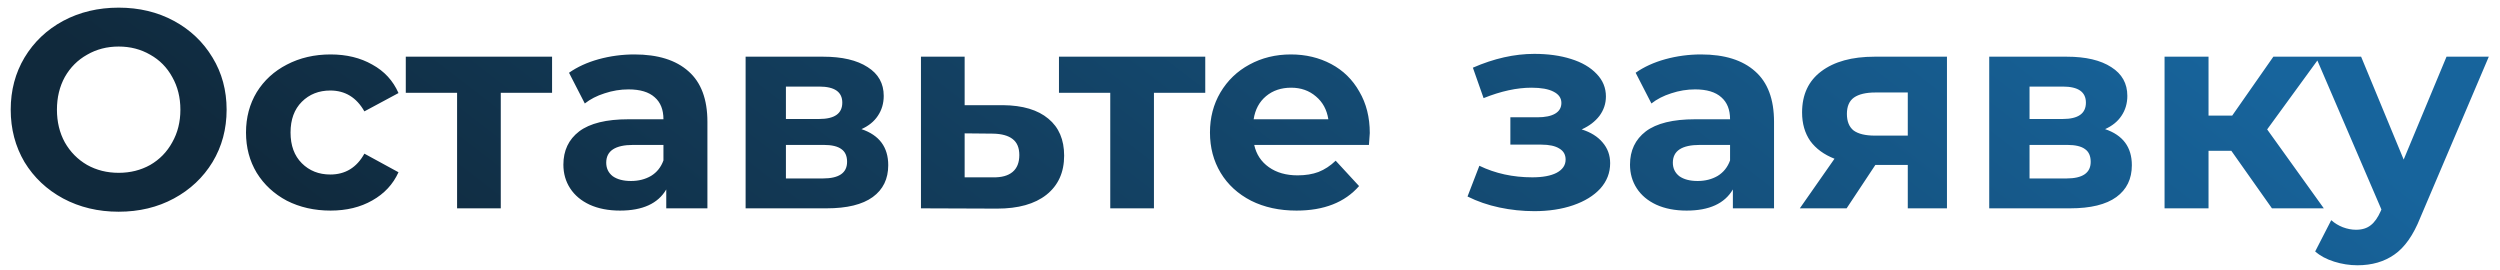 <?xml version="1.0" encoding="UTF-8"?> <svg xmlns="http://www.w3.org/2000/svg" width="204" height="22" viewBox="0 0 204 22" fill="none"> <path d="M9.683 17.276C8.012 17.276 6.501 16.916 5.152 16.195C3.818 15.474 2.768 14.485 2.001 13.228C1.25 11.955 0.874 10.529 0.874 8.95C0.874 7.371 1.25 5.952 2.001 4.695C2.768 3.422 3.818 2.426 5.152 1.705C6.501 0.984 8.012 0.624 9.683 0.624C11.354 0.624 12.857 0.984 14.191 1.705C15.525 2.426 16.575 3.422 17.342 4.695C18.109 5.952 18.492 7.371 18.492 8.95C18.492 10.529 18.109 11.955 17.342 13.228C16.575 14.485 15.525 15.474 14.191 16.195C12.857 16.916 11.354 17.276 9.683 17.276ZM9.683 14.102C10.634 14.102 11.492 13.887 12.259 13.458C13.026 13.013 13.624 12.4 14.053 11.618C14.498 10.836 14.72 9.947 14.72 8.95C14.72 7.953 14.498 7.064 14.053 6.282C13.624 5.5 13.026 4.894 12.259 4.465C11.492 4.02 10.634 3.798 9.683 3.798C8.732 3.798 7.874 4.02 7.107 4.465C6.34 4.894 5.735 5.5 5.29 6.282C4.861 7.064 4.646 7.953 4.646 8.95C4.646 9.947 4.861 10.836 5.29 11.618C5.735 12.4 6.34 13.013 7.107 13.458C7.874 13.887 8.732 14.102 9.683 14.102ZM26.974 17.184C25.656 17.184 24.467 16.916 23.409 16.379C22.367 15.827 21.546 15.068 20.948 14.102C20.366 13.136 20.074 12.04 20.074 10.813C20.074 9.586 20.366 8.49 20.948 7.524C21.546 6.558 22.367 5.807 23.409 5.27C24.467 4.718 25.656 4.442 26.974 4.442C28.278 4.442 29.412 4.718 30.378 5.27C31.36 5.807 32.073 6.581 32.517 7.593L29.734 9.088C29.09 7.953 28.163 7.386 26.951 7.386C26.016 7.386 25.242 7.693 24.628 8.306C24.015 8.919 23.708 9.755 23.708 10.813C23.708 11.871 24.015 12.707 24.628 13.32C25.242 13.933 26.016 14.24 26.951 14.24C28.178 14.24 29.106 13.673 29.734 12.538L32.517 14.056C32.073 15.037 31.36 15.804 30.378 16.356C29.412 16.908 28.278 17.184 26.974 17.184ZM45.049 7.57H40.863V17H37.298V7.57H33.112V4.626H45.049V7.57ZM51.768 4.442C53.685 4.442 55.157 4.902 56.184 5.822C57.212 6.727 57.725 8.099 57.725 9.939V17H54.367V15.459C53.693 16.609 52.435 17.184 50.595 17.184C49.645 17.184 48.817 17.023 48.111 16.701C47.421 16.379 46.892 15.934 46.524 15.367C46.156 14.8 45.972 14.156 45.972 13.435C45.972 12.285 46.402 11.38 47.26 10.721C48.134 10.062 49.476 9.732 51.285 9.732H54.137C54.137 8.95 53.9 8.352 53.424 7.938C52.949 7.509 52.236 7.294 51.285 7.294C50.626 7.294 49.974 7.401 49.33 7.616C48.702 7.815 48.165 8.091 47.72 8.444L46.432 5.937C47.107 5.462 47.912 5.094 48.847 4.833C49.798 4.572 50.772 4.442 51.768 4.442ZM51.492 14.769C52.106 14.769 52.65 14.631 53.125 14.355C53.601 14.064 53.938 13.642 54.137 13.09V11.825H51.676C50.204 11.825 49.468 12.308 49.468 13.274C49.468 13.734 49.645 14.102 49.997 14.378C50.365 14.639 50.864 14.769 51.492 14.769ZM70.295 10.537C71.752 11.028 72.48 12.009 72.48 13.481C72.48 14.6 72.058 15.467 71.215 16.08C70.372 16.693 69.115 17 67.443 17H60.842V4.626H67.167C68.716 4.626 69.927 4.91 70.801 5.477C71.675 6.029 72.112 6.811 72.112 7.823C72.112 8.436 71.951 8.981 71.629 9.456C71.323 9.916 70.878 10.276 70.295 10.537ZM64.131 9.709H66.845C68.103 9.709 68.731 9.264 68.731 8.375C68.731 7.501 68.103 7.064 66.845 7.064H64.131V9.709ZM67.144 14.562C68.463 14.562 69.122 14.11 69.122 13.205C69.122 12.73 68.969 12.385 68.662 12.17C68.356 11.94 67.873 11.825 67.213 11.825H64.131V14.562H67.144ZM81.843 8.582C83.453 8.597 84.687 8.965 85.546 9.686C86.404 10.391 86.834 11.396 86.834 12.699C86.834 14.064 86.351 15.129 85.385 15.896C84.434 16.647 83.093 17.023 81.36 17.023L75.15 17V4.626H78.715V8.582H81.843ZM81.038 14.47C81.728 14.485 82.257 14.34 82.625 14.033C82.993 13.726 83.177 13.266 83.177 12.653C83.177 12.055 82.993 11.618 82.625 11.342C82.272 11.066 81.743 10.92 81.038 10.905L78.715 10.882V14.47H81.038ZM98.349 7.57H94.162V17H90.597V7.57H86.412V4.626H98.349V7.57ZM111.774 10.859C111.774 10.905 111.751 11.227 111.705 11.825H102.344C102.512 12.592 102.911 13.197 103.54 13.642C104.168 14.087 104.95 14.309 105.886 14.309C106.53 14.309 107.097 14.217 107.588 14.033C108.094 13.834 108.561 13.527 108.991 13.113L110.9 15.183C109.734 16.517 108.032 17.184 105.794 17.184C104.398 17.184 103.164 16.916 102.091 16.379C101.017 15.827 100.189 15.068 99.606 14.102C99.024 13.136 98.733 12.04 98.733 10.813C98.733 9.602 99.016 8.513 99.584 7.547C100.166 6.566 100.956 5.807 101.953 5.27C102.965 4.718 104.092 4.442 105.334 4.442C106.545 4.442 107.641 4.703 108.623 5.224C109.604 5.745 110.371 6.497 110.923 7.478C111.49 8.444 111.774 9.571 111.774 10.859ZM105.357 7.156C104.544 7.156 103.862 7.386 103.31 7.846C102.758 8.306 102.42 8.935 102.298 9.732H108.393C108.27 8.95 107.933 8.329 107.381 7.869C106.829 7.394 106.154 7.156 105.357 7.156ZM129.065 10.56C129.801 10.79 130.368 11.143 130.767 11.618C131.181 12.093 131.388 12.661 131.388 13.32C131.388 14.102 131.119 14.792 130.583 15.39C130.046 15.973 129.31 16.425 128.375 16.747C127.439 17.069 126.381 17.23 125.201 17.23C124.235 17.23 123.284 17.13 122.348 16.931C121.413 16.732 120.547 16.433 119.75 16.034L120.716 13.527C122.019 14.156 123.46 14.47 125.04 14.47C125.883 14.47 126.542 14.347 127.018 14.102C127.508 13.841 127.754 13.481 127.754 13.021C127.754 12.622 127.585 12.323 127.248 12.124C126.91 11.909 126.42 11.802 125.776 11.802H123.246V9.571H125.454C126.082 9.571 126.565 9.471 126.903 9.272C127.24 9.073 127.409 8.781 127.409 8.398C127.409 7.999 127.194 7.693 126.765 7.478C126.351 7.263 125.753 7.156 124.971 7.156C123.775 7.156 122.471 7.44 121.061 8.007L120.187 5.523C121.904 4.772 123.575 4.396 125.201 4.396C126.32 4.396 127.317 4.534 128.191 4.81C129.08 5.086 129.778 5.492 130.284 6.029C130.79 6.55 131.043 7.164 131.043 7.869C131.043 8.452 130.866 8.981 130.514 9.456C130.161 9.916 129.678 10.284 129.065 10.56ZM138.804 4.442C140.721 4.442 142.193 4.902 143.22 5.822C144.248 6.727 144.761 8.099 144.761 9.939V17H141.403V15.459C140.729 16.609 139.471 17.184 137.631 17.184C136.681 17.184 135.853 17.023 135.147 16.701C134.457 16.379 133.928 15.934 133.56 15.367C133.192 14.8 133.008 14.156 133.008 13.435C133.008 12.285 133.438 11.38 134.296 10.721C135.17 10.062 136.512 9.732 138.321 9.732H141.173C141.173 8.95 140.936 8.352 140.46 7.938C139.985 7.509 139.272 7.294 138.321 7.294C137.662 7.294 137.01 7.401 136.366 7.616C135.738 7.815 135.201 8.091 134.756 8.444L133.468 5.937C134.143 5.462 134.948 5.094 135.883 4.833C136.834 4.572 137.808 4.442 138.804 4.442ZM138.528 14.769C139.142 14.769 139.686 14.631 140.161 14.355C140.637 14.064 140.974 13.642 141.173 13.09V11.825H138.712C137.24 11.825 136.504 12.308 136.504 13.274C136.504 13.734 136.681 14.102 137.033 14.378C137.401 14.639 137.9 14.769 138.528 14.769ZM158.872 4.626V17H155.675V13.458H153.03L150.684 17H146.866L149.695 12.952C148.837 12.615 148.177 12.132 147.717 11.503C147.273 10.859 147.05 10.085 147.05 9.18C147.05 7.723 147.572 6.604 148.614 5.822C149.672 5.025 151.121 4.626 152.961 4.626H158.872ZM153.03 7.547C152.264 7.547 151.681 7.685 151.282 7.961C150.899 8.237 150.707 8.682 150.707 9.295C150.707 9.908 150.891 10.361 151.259 10.652C151.643 10.928 152.218 11.066 152.984 11.066H155.675V7.547H153.03ZM171.774 10.537C173.23 11.028 173.959 12.009 173.959 13.481C173.959 14.6 173.537 15.467 172.694 16.08C171.85 16.693 170.593 17 168.922 17H162.321V4.626H168.646C170.194 4.626 171.406 4.91 172.28 5.477C173.154 6.029 173.591 6.811 173.591 7.823C173.591 8.436 173.43 8.981 173.108 9.456C172.801 9.916 172.356 10.276 171.774 10.537ZM165.61 9.709H168.324C169.581 9.709 170.21 9.264 170.21 8.375C170.21 7.501 169.581 7.064 168.324 7.064H165.61V9.709ZM168.623 14.562C169.941 14.562 170.601 14.11 170.601 13.205C170.601 12.73 170.447 12.385 170.141 12.17C169.834 11.94 169.351 11.825 168.692 11.825H165.61V14.562H168.623ZM182.079 12.308H180.216V17H176.628V4.626H180.216V9.433H182.148L185.506 4.626H189.324L185 10.56L189.623 17H185.391L182.079 12.308ZM203.086 4.626L197.497 17.759C196.93 19.185 196.224 20.189 195.381 20.772C194.553 21.355 193.549 21.646 192.368 21.646C191.724 21.646 191.088 21.546 190.459 21.347C189.83 21.148 189.317 20.872 188.918 20.519L190.229 17.966C190.505 18.211 190.819 18.403 191.172 18.541C191.54 18.679 191.9 18.748 192.253 18.748C192.744 18.748 193.142 18.625 193.449 18.38C193.756 18.15 194.032 17.759 194.277 17.207L194.323 17.092L188.964 4.626H192.667L196.14 13.021L199.636 4.626H203.086Z" fill="url(#paint0_linear)"></path> <defs> <linearGradient id="paint0_linear" x1="204" y1="20.804" x2="138.294" y2="106.05" gradientUnits="userSpaceOnUse"> <stop stop-color="#17649C"></stop> <stop offset="1" stop-color="#10293C"></stop> </linearGradient> </defs> </svg> 